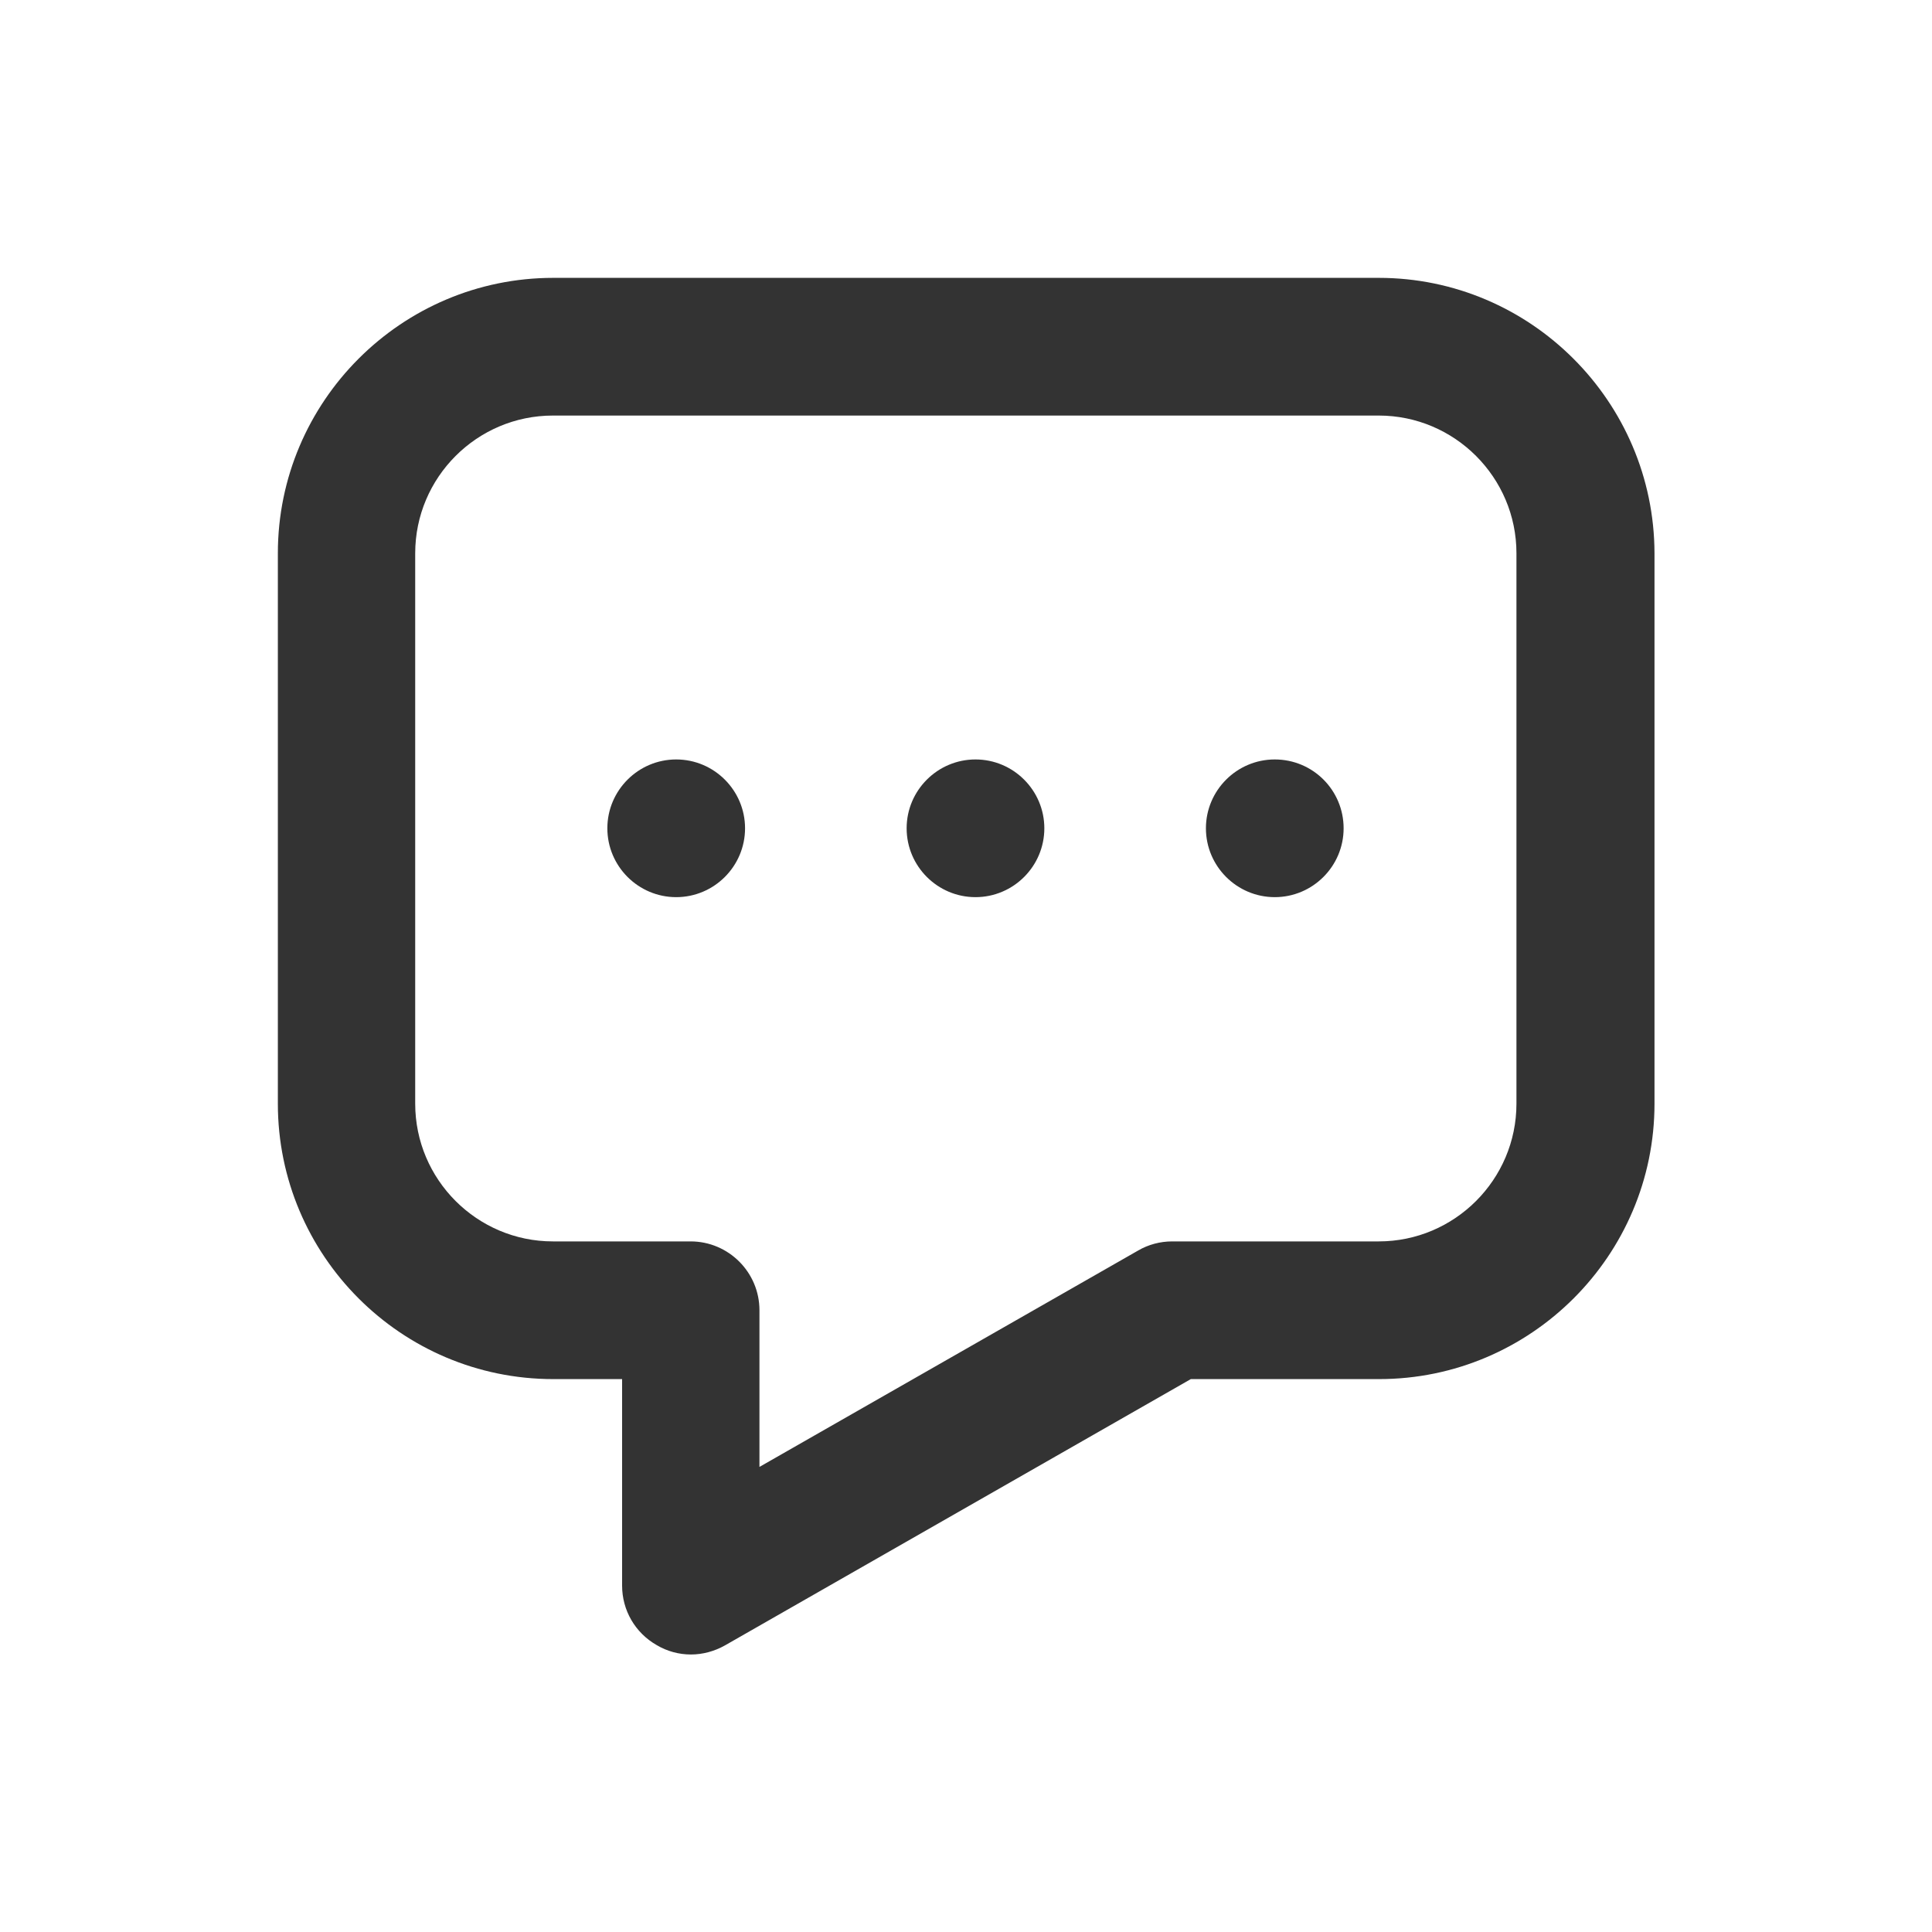 <?xml version="1.0" encoding="utf-8"?>
<!-- Generator: Adobe Illustrator 27.8.0, SVG Export Plug-In . SVG Version: 6.00 Build 0)  -->
<svg version="1.1" id="Layer_1" xmlns="http://www.w3.org/2000/svg" xmlns:xlink="http://www.w3.org/1999/xlink" x="0px" y="0px"
	 viewBox="0 0 55 55" style="enable-background:new 0 0 55 55;" xml:space="preserve">
<style type="text/css">
	.st0{fill:#333333;}
</style>
<g>
	<path class="st0" d="M39.25,7.91H15.75c-4.32,0-7.84,3.52-7.84,7.84v15.67c0,4.32,3.51,7.84,7.84,7.84h1.96v5.88
		c0,0.7,0.37,1.34,0.98,1.69c0.3,0.18,0.64,0.27,0.98,0.27c0.33,0,0.67-0.09,0.97-0.26l13.26-7.58h5.36c4.32,0,7.84-3.52,7.84-7.84
		V15.75C47.09,11.43,43.57,7.91,39.25,7.91z M43.17,31.42c0,2.16-1.76,3.92-3.92,3.92h-5.88c-0.34,0-0.68,0.09-0.97,0.26
		l-10.78,6.16v-4.46c0-1.08-0.88-1.96-1.96-1.96h-3.92c-2.16,0-3.92-1.76-3.92-3.92V15.75c0-2.16,1.76-3.92,3.92-3.92h23.51
		c2.16,0,3.92,1.76,3.92,3.92V31.42z"/>
	<path class="st0" d="M19.25,21.62c-1.08,0-1.96,0.88-1.96,1.96c0,1.08,0.88,1.96,1.96,1.96s1.96-0.88,1.96-1.96
		C21.21,22.5,20.33,21.62,19.25,21.62z"/>
	<path class="st0" d="M27.77,21.62c-1.08,0-1.96,0.88-1.96,1.96c0,1.08,0.88,1.96,1.96,1.96c1.08,0,1.96-0.88,1.96-1.96
		C29.73,22.5,28.85,21.62,27.77,21.62z"/>
	<path class="st0" d="M36.29,21.62c-1.08,0-1.96,0.88-1.96,1.96c0,1.08,0.88,1.96,1.96,1.96c1.08,0,1.96-0.88,1.96-1.96
		C38.25,22.5,37.38,21.62,36.29,21.62z"/>
</g>
</svg>
